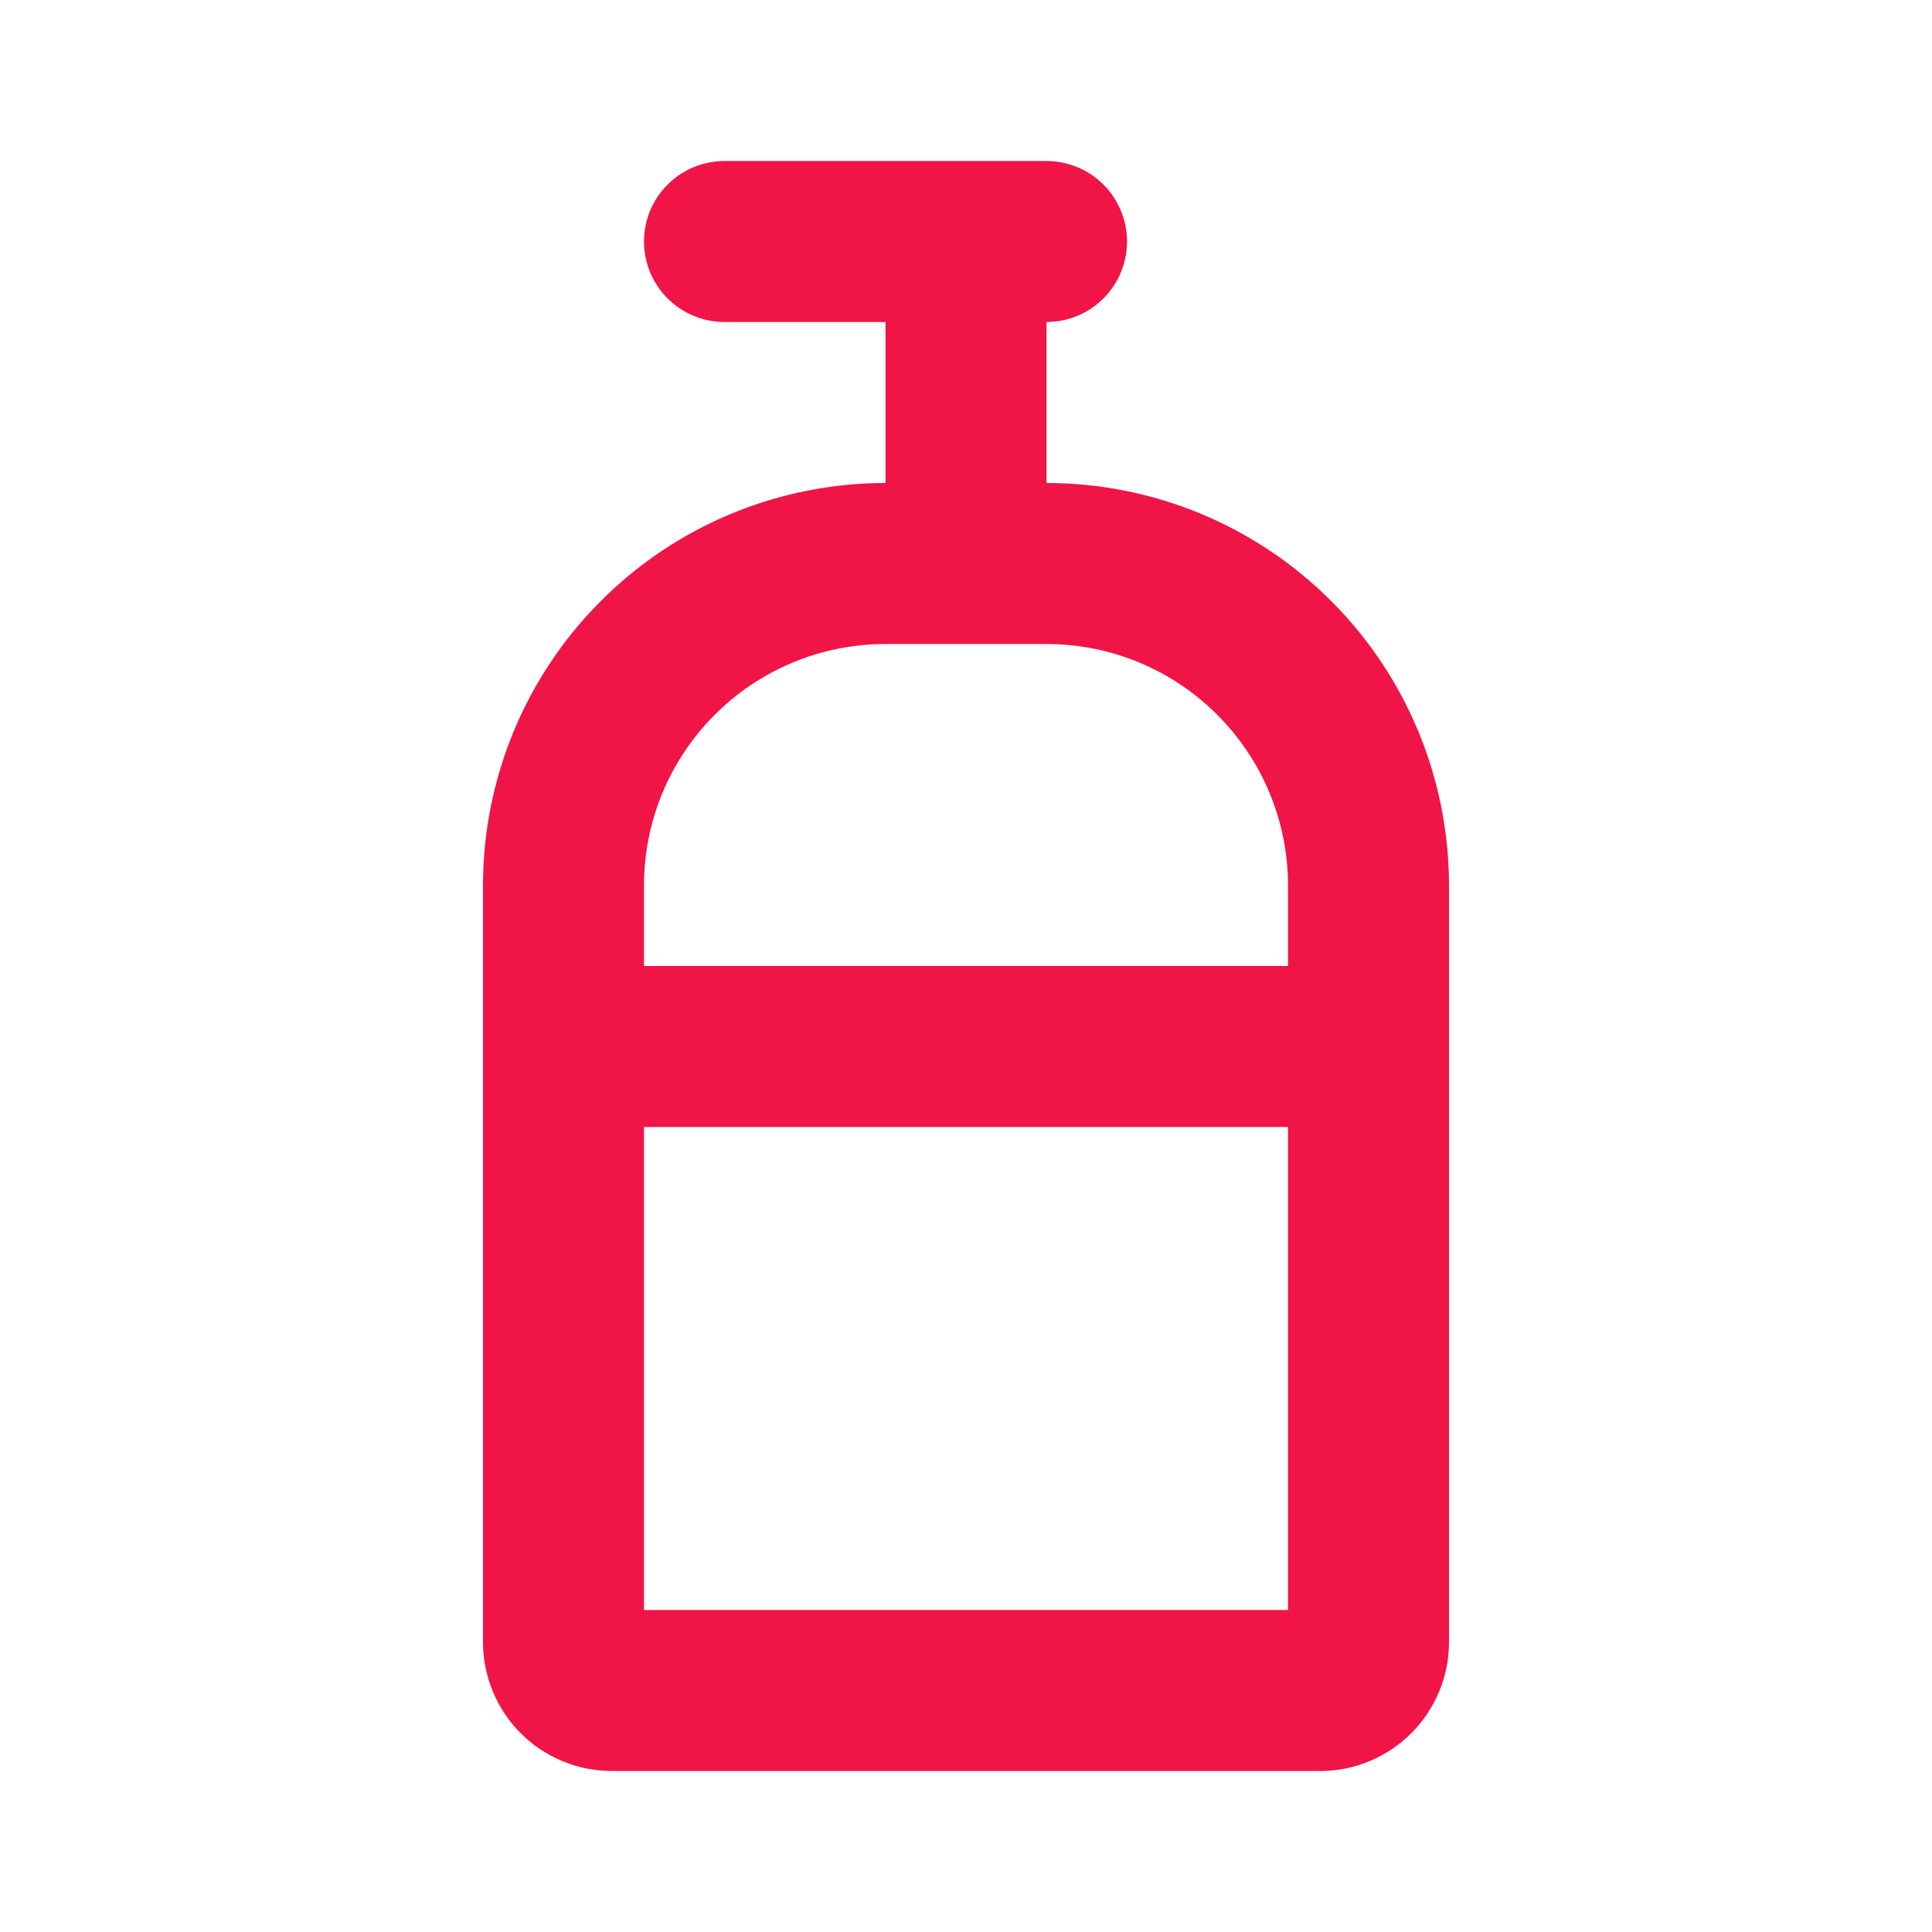 <svg width="24" height="24" viewBox="0 0 24 24" fill="none" xmlns="http://www.w3.org/2000/svg">
<path d="M7 13H17M12 7V3M12 3H9M12 3H13M7 11C7 9.939 7.421 8.922 8.172 8.172C8.922 7.421 9.939 7 11 7H13C14.061 7 15.078 7.421 15.828 8.172C16.579 8.922 17 9.939 17 11V20.4C17 20.479 16.985 20.557 16.954 20.63C16.924 20.702 16.88 20.768 16.824 20.824C16.768 20.88 16.702 20.924 16.63 20.954C16.557 20.985 16.479 21 16.4 21H7.6C7.441 21 7.288 20.937 7.176 20.824C7.063 20.712 7 20.559 7 20.4V11Z" stroke="#F11447" stroke-width="2" stroke-linecap="round"/>
</svg>
